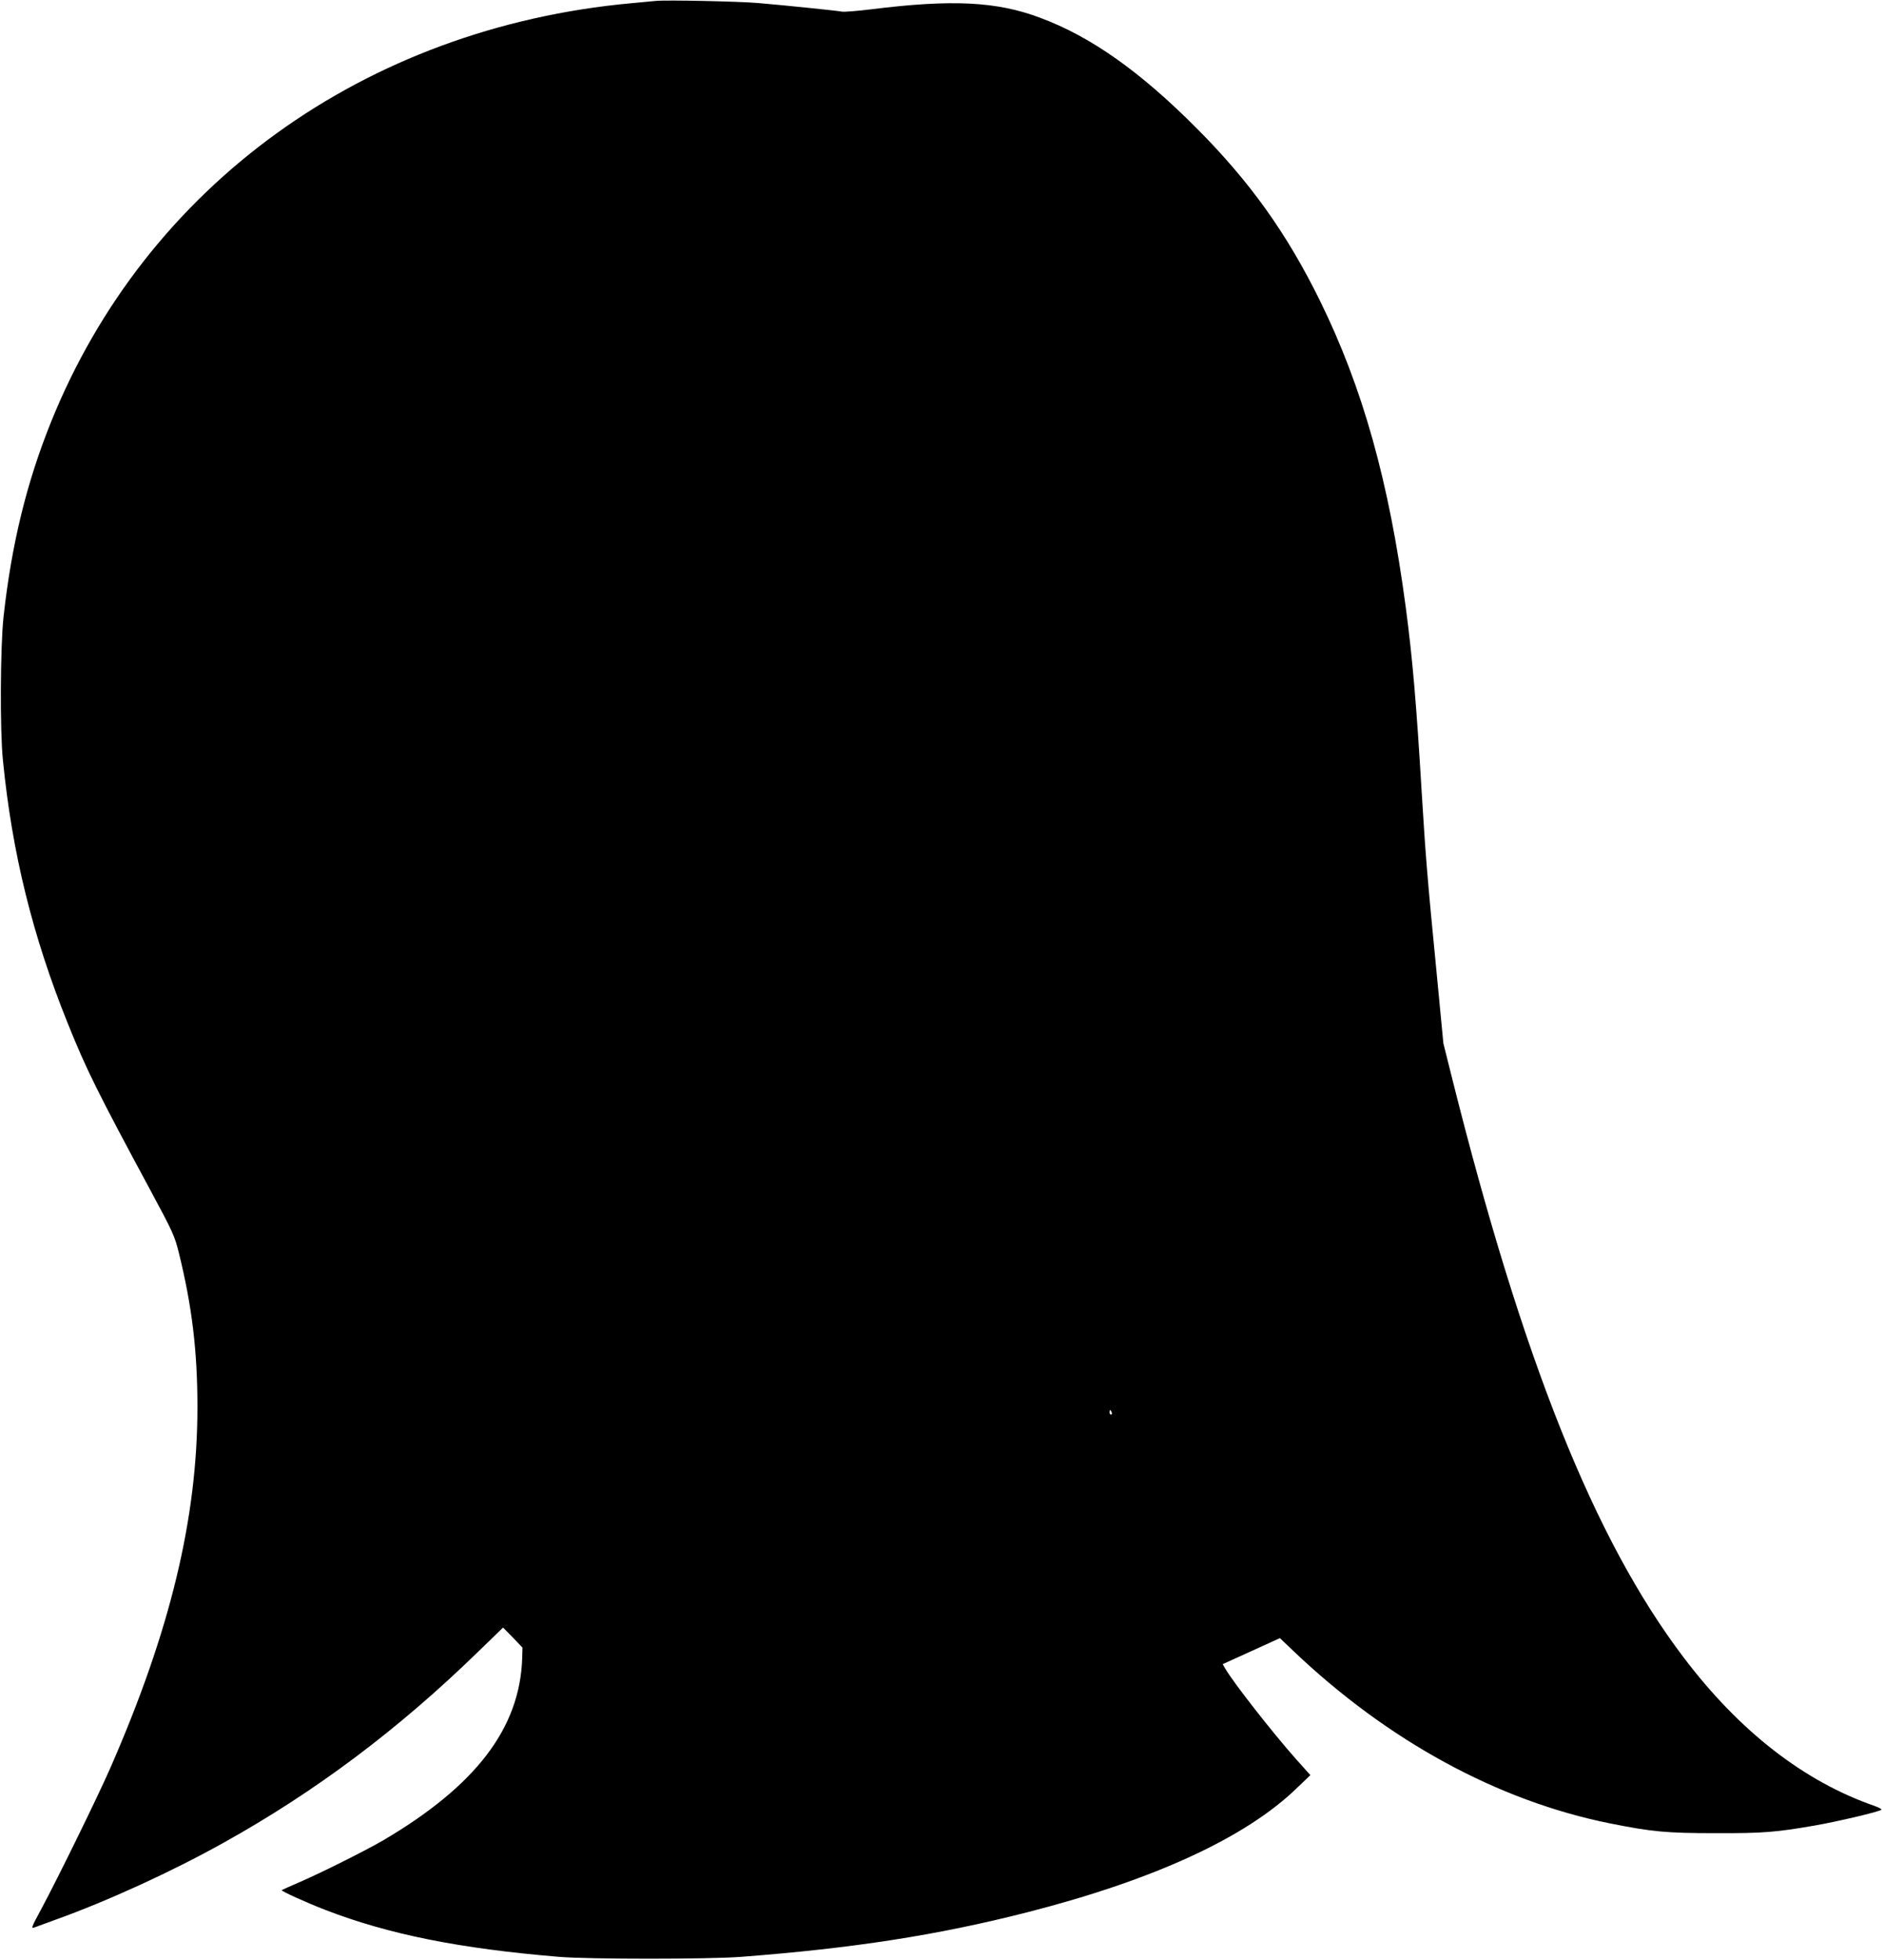  <svg version="1.0" xmlns="http://www.w3.org/2000/svg"
 width="1231pt" height="1280pt" viewBox="0 0 1231 1280"
 preserveAspectRatio="xMidYMid meet"><g transform="translate(0,1280) scale(0.1,-0.1)"
fill="#000000" stroke="none">
<path d="M4285 12794 c-22 -2 -94 -9 -160 -15 -1743 -160 -3171 -1192 -3793
-2739 -159 -395 -257 -798 -309 -1270 -21 -195 -24 -740 -4 -935 60 -607 194
-1150 424 -1720 119 -297 196 -452 540 -1090 147 -273 158 -297 186 -410 85
-344 121 -638 121 -1005 0 -729 -178 -1465 -570 -2360 -80 -183 -339 -712
-449 -917 -68 -126 -70 -132 -44 -122 16 6 76 28 134 49 345 124 762 315 1099
503 602 335 1142 740 1664 1248 l163 158 64 -65 63 -66 -2 -71 c-16 -457 -304
-833 -912 -1190 -118 -68 -397 -208 -545 -272 -60 -26 -112 -49 -114 -51 -6
-6 160 -81 284 -129 414 -160 878 -253 1530 -307 199 -16 970 -16 1185 0 734
56 1289 142 1875 292 825 211 1425 487 1758 810 l89 85 -94 105 c-151 170
-408 498 -461 589 l-18 31 53 24 c29 13 113 51 187 85 l134 61 88 -84 c618
-588 1337 -979 2068 -1126 274 -55 371 -64 691 -64 310 -1 394 6 648 50 149
26 421 90 435 103 4 4 -17 15 -45 25 -461 160 -883 488 -1248 971 -583 769
-1050 1937 -1514 3790 l-55 220 -45 470 c-60 612 -71 752 -96 1160 -35 584
-60 881 -105 1220 -109 819 -281 1432 -560 2000 -217 441 -458 778 -805 1126
-369 371 -692 600 -1024 723 -284 107 -577 121 -1105 55 -90 -11 -176 -18
-190 -15 -29 6 -360 40 -546 56 -125 11 -600 21 -670 14z m2979 -9219 c3 -8 1
-15 -4 -15 -6 0 -10 7 -10 15 0 8 2 15 4 15 2 0 6 -7 10 -15z"/>
</g>
</svg>
